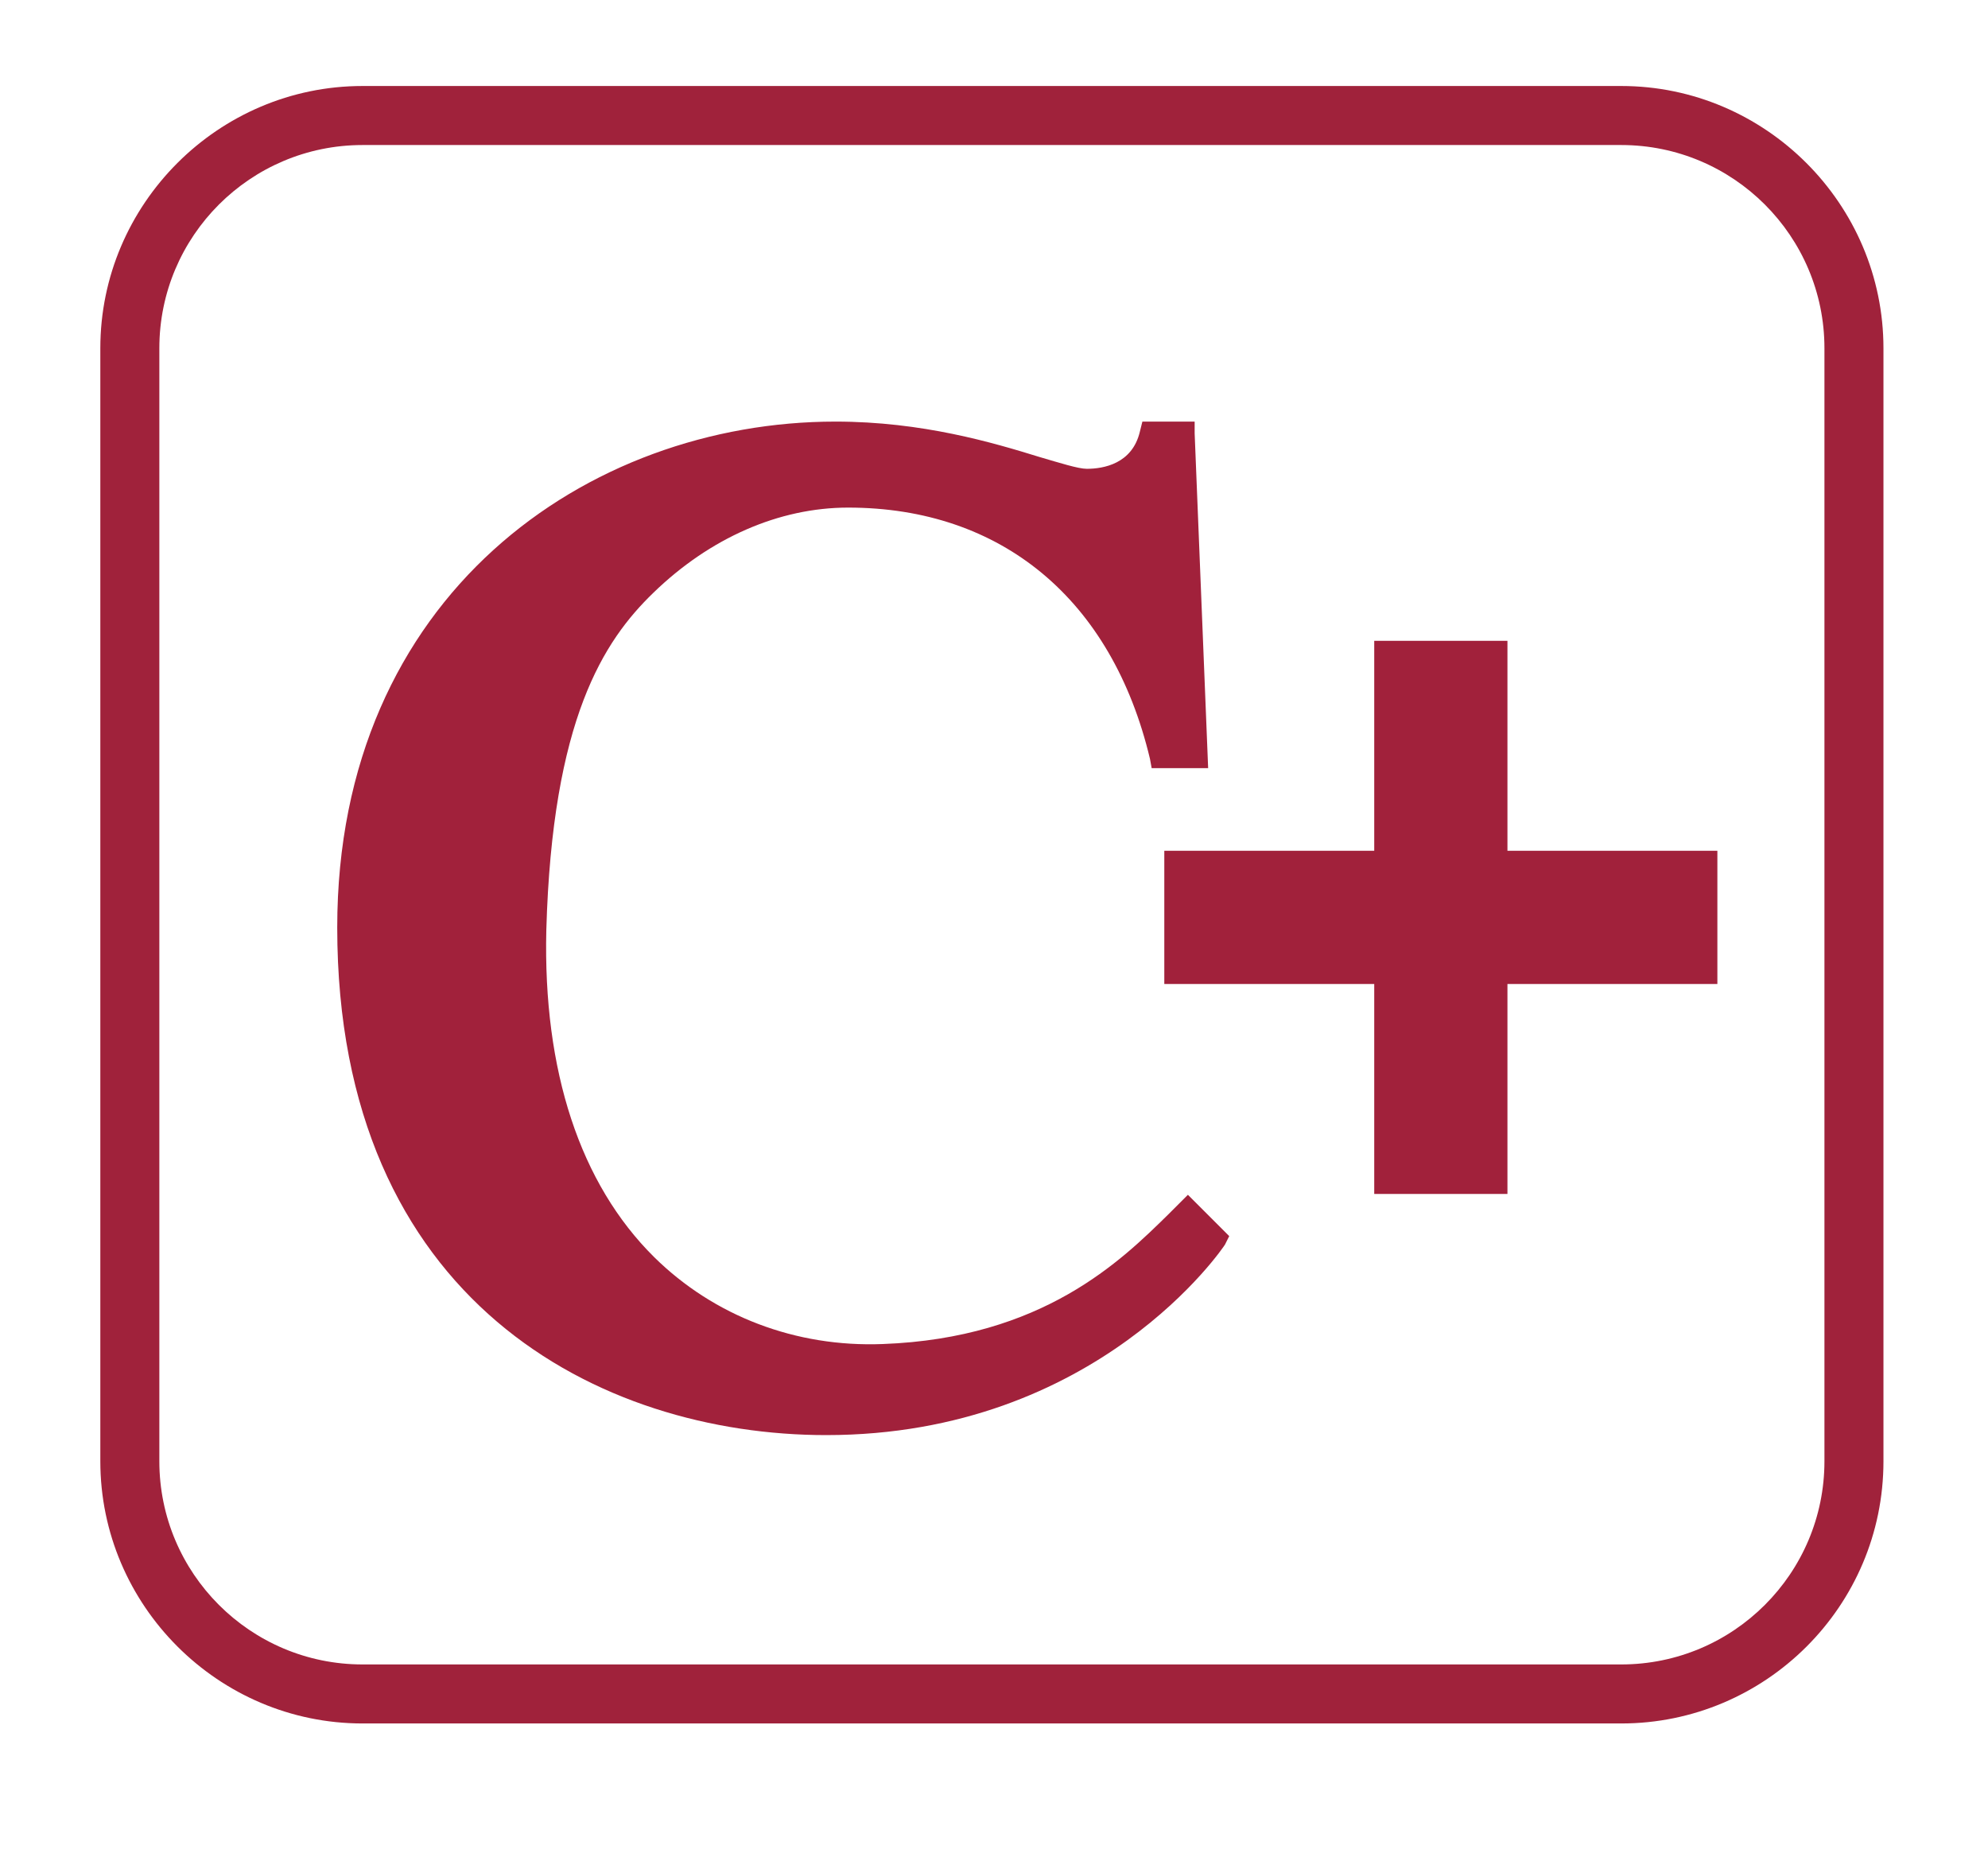 <?xml version="1.0" encoding="utf-8"?>
<!-- Generator: Adobe Illustrator 25.4.1, SVG Export Plug-In . SVG Version: 6.00 Build 0)  -->
<svg version="1.1" id="Ebene_1" xmlns="http://www.w3.org/2000/svg" xmlns:xlink="http://www.w3.org/1999/xlink" x="0px" y="0px"
	 viewBox="0 0 23.58 22.02" style="enable-background:new 0 0 23.58 22.02;" xml:space="preserve">
<style type="text/css">
	.st0{clip-path:url(#SVGID_00000142142979097334002190000013600071183788750226_);fill:#A0223B;}
	.st1{fill:#A1213B;}
</style>
<g>
	<defs>
		<polyline id="SVGID_1_" points="1.19,1.02 1.19,20.44 22.34,20.44 22.34,1.02 		"/>
	</defs>
	<clipPath id="SVGID_00000018197719393873143080000009749182710053334658_">
		<use xlink:href="#SVGID_1_"  style="overflow:visible;"/>
	</clipPath>
	<path style="clip-path:url(#SVGID_00000018197719393873143080000009749182710053334658_);fill:#A0223B;" d="M19.23,1.02H4.3
		c-1.71,0-3.11,1.4-3.11,3.11v13.2c0,1.71,1.4,3.11,3.11,3.11h14.93c1.71,0,3.11-1.39,3.11-3.11V4.13
		C22.34,2.42,20.94,1.02,19.23,1.02z M21.64,17.33c0,1.33-1.08,2.41-2.41,2.41H4.3c-1.33,0-2.41-1.08-2.41-2.41V4.13
		c0-1.33,1.08-2.41,2.41-2.41h14.93c1.33,0,2.41,1.08,2.41,2.41V17.33z"/>
</g>
<g>
	<path class="st1" d="M17.88,14.16H16.3v-2.49h-2.49v-1.58h2.49V7.6h1.58v2.49h2.49v1.58h-2.49V14.16z"/>
</g>
<path class="st1" d="M14.33,9.11h-0.67L13.64,9c-0.45-1.89-1.76-2.98-3.58-2.98c-0.82,0-1.64,0.36-2.31,1.01
	c-0.59,0.57-1.2,1.5-1.27,4c-0.04,1.67,0.4,3.01,1.28,3.88c0.71,0.7,1.68,1.07,2.71,1.03c1.9-0.07,2.83-0.99,3.39-1.54l0.23-0.23
	l0.49,0.49l-0.05,0.1c-0.01,0.02-1.51,2.26-4.73,2.26c-2.68,0-5.8-1.58-5.8-6.02C4,7.06,6.97,5,9.91,5c1.03,0,1.87,0.25,2.42,0.42
	c0.24,0.07,0.46,0.14,0.56,0.14c0.2,0,0.54-0.06,0.63-0.44L13.55,5h0.62l0,0.14"/>
</svg>
